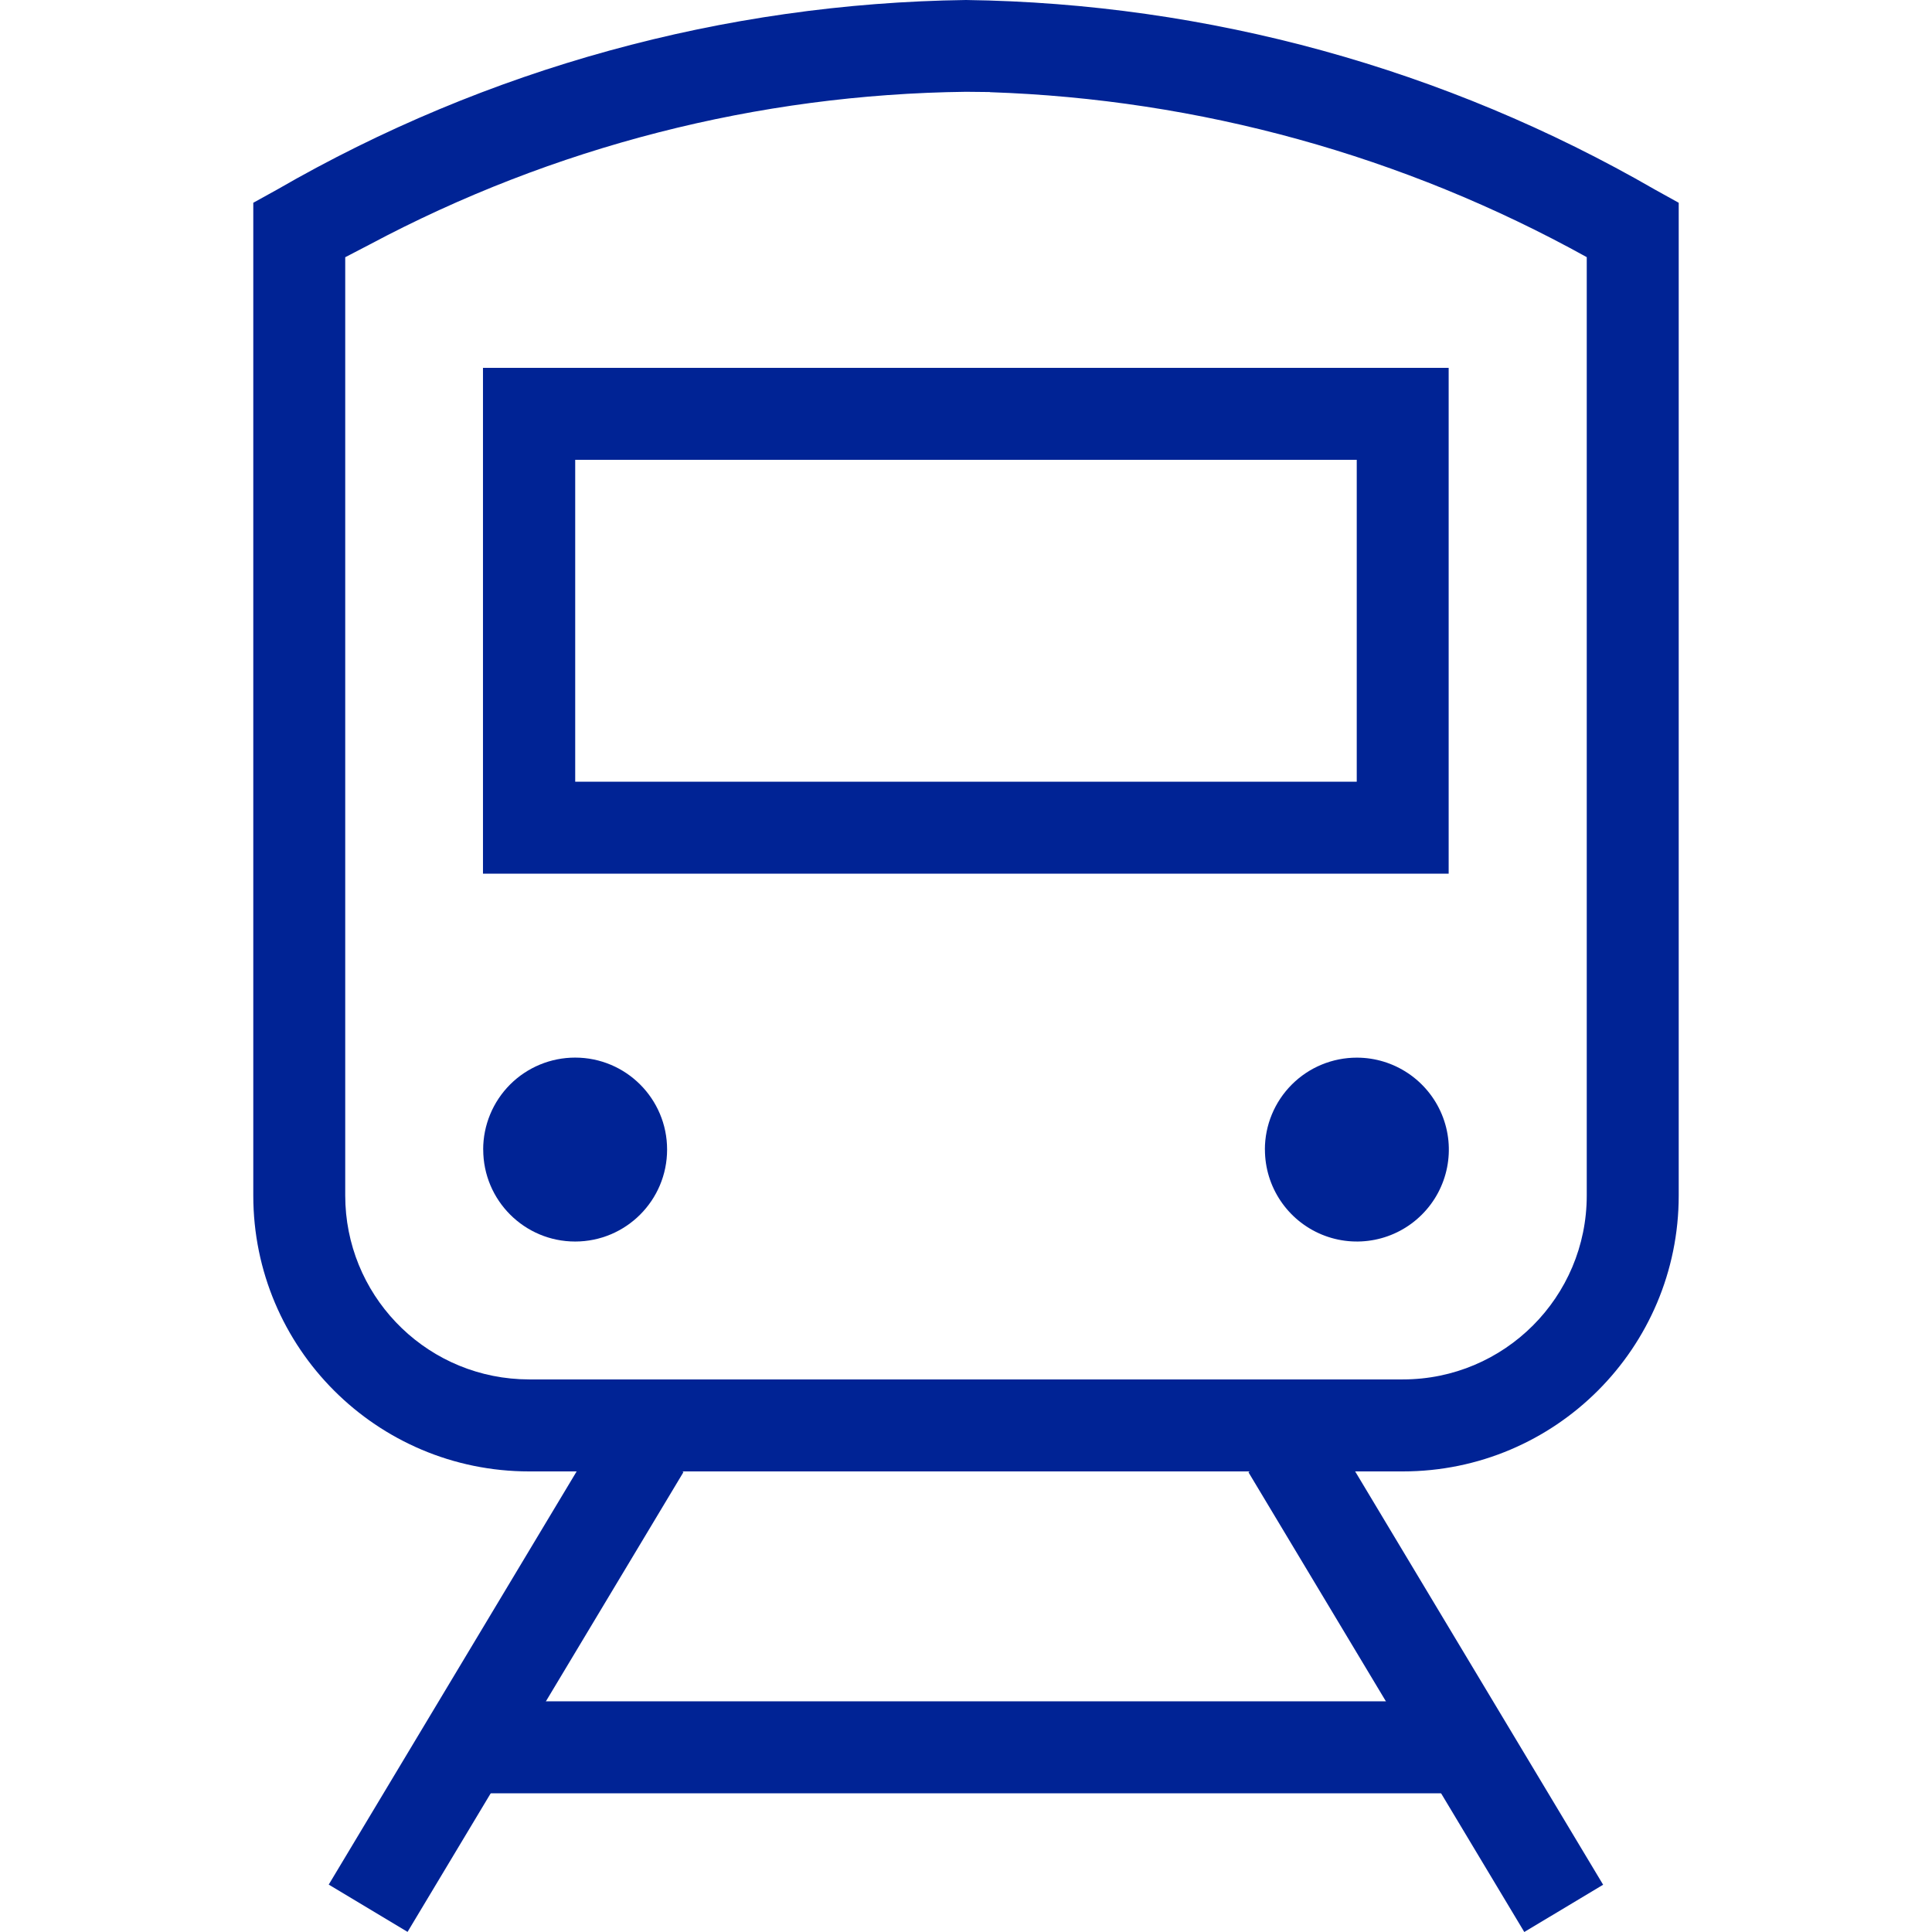 <?xml version="1.0" encoding="utf-8"?>
<!-- Generator: Adobe Illustrator 15.0.0, SVG Export Plug-In . SVG Version: 6.00 Build 0)  -->
<!DOCTYPE svg PUBLIC "-//W3C//DTD SVG 1.1//EN" "http://www.w3.org/Graphics/SVG/1.1/DTD/svg11.dtd">
<svg version="1.1" id="图层_1" xmlns="http://www.w3.org/2000/svg" xmlns:xlink="http://www.w3.org/1999/xlink" x="0px" y="0px"
	 width="80px" height="80px" viewBox="0 0 80 80" enable-background="new 0 0 80 80" xml:space="preserve">
<path fill="#002395" d="M40,0C29.976,0.134,20.154,2.837,11.473,7.851l-0.985,0.545v41.108c0,6.309,5.115,11.424,11.424,11.424
	h36.176c6.309,0,11.424-5.115,11.424-11.424V8.396l-0.984-0.545C59.846,2.838,50.023,0.135,40,0 M40.986,3.817
	c8.664,0.288,17.136,2.629,24.718,6.831v38.855c0,4.206-3.41,7.616-7.616,7.616H21.912l-0.382-0.01
	c-4.053-0.203-7.234-3.549-7.235-7.606V10.651l1-0.52C22.905,6.074,31.377,3.902,40,3.801l0.986,0.01V3.817z"/>
<path fill="#002395" d="M20.009,47.6c0,2.104,1.705,3.809,3.807,3.809s3.807-1.705,3.807-3.809c0-2.103-1.705-3.807-3.807-3.807
	c-1.01-0.001-1.979,0.4-2.693,1.113c-0.714,0.715-1.116,1.683-1.116,2.693H20.009L20.009,47.6z"/>
<path fill="#002395" d="M52.378,47.6c0,1.541,0.929,2.928,2.351,3.519c1.422,0.589,3.061,0.264,4.149-0.826
	c1.089-1.088,1.415-2.726,0.825-4.147s-1.979-2.351-3.518-2.351c-1.011-0.001-1.979,0.399-2.693,1.113
	c-0.715,0.715-1.116,1.683-1.116,2.692H52.378z"/>
<path fill="#002395" d="M25.036,58.998l3.265,1.958L16.876,79.995l-3.264-1.958L25.036,58.998z M54.956,58.998l-3.261,1.963
	L63.118,80l3.264-1.958L54.956,58.998z M59.986,15.232H19.999v20.944h39.987V15.232z M56.18,19.04v13.329H23.818V19.04h32.368H56.18
	z"/>
<rect x="20.004" y="70.448" fill="#002395" width="39.988" height="3.809"/>
</svg>
